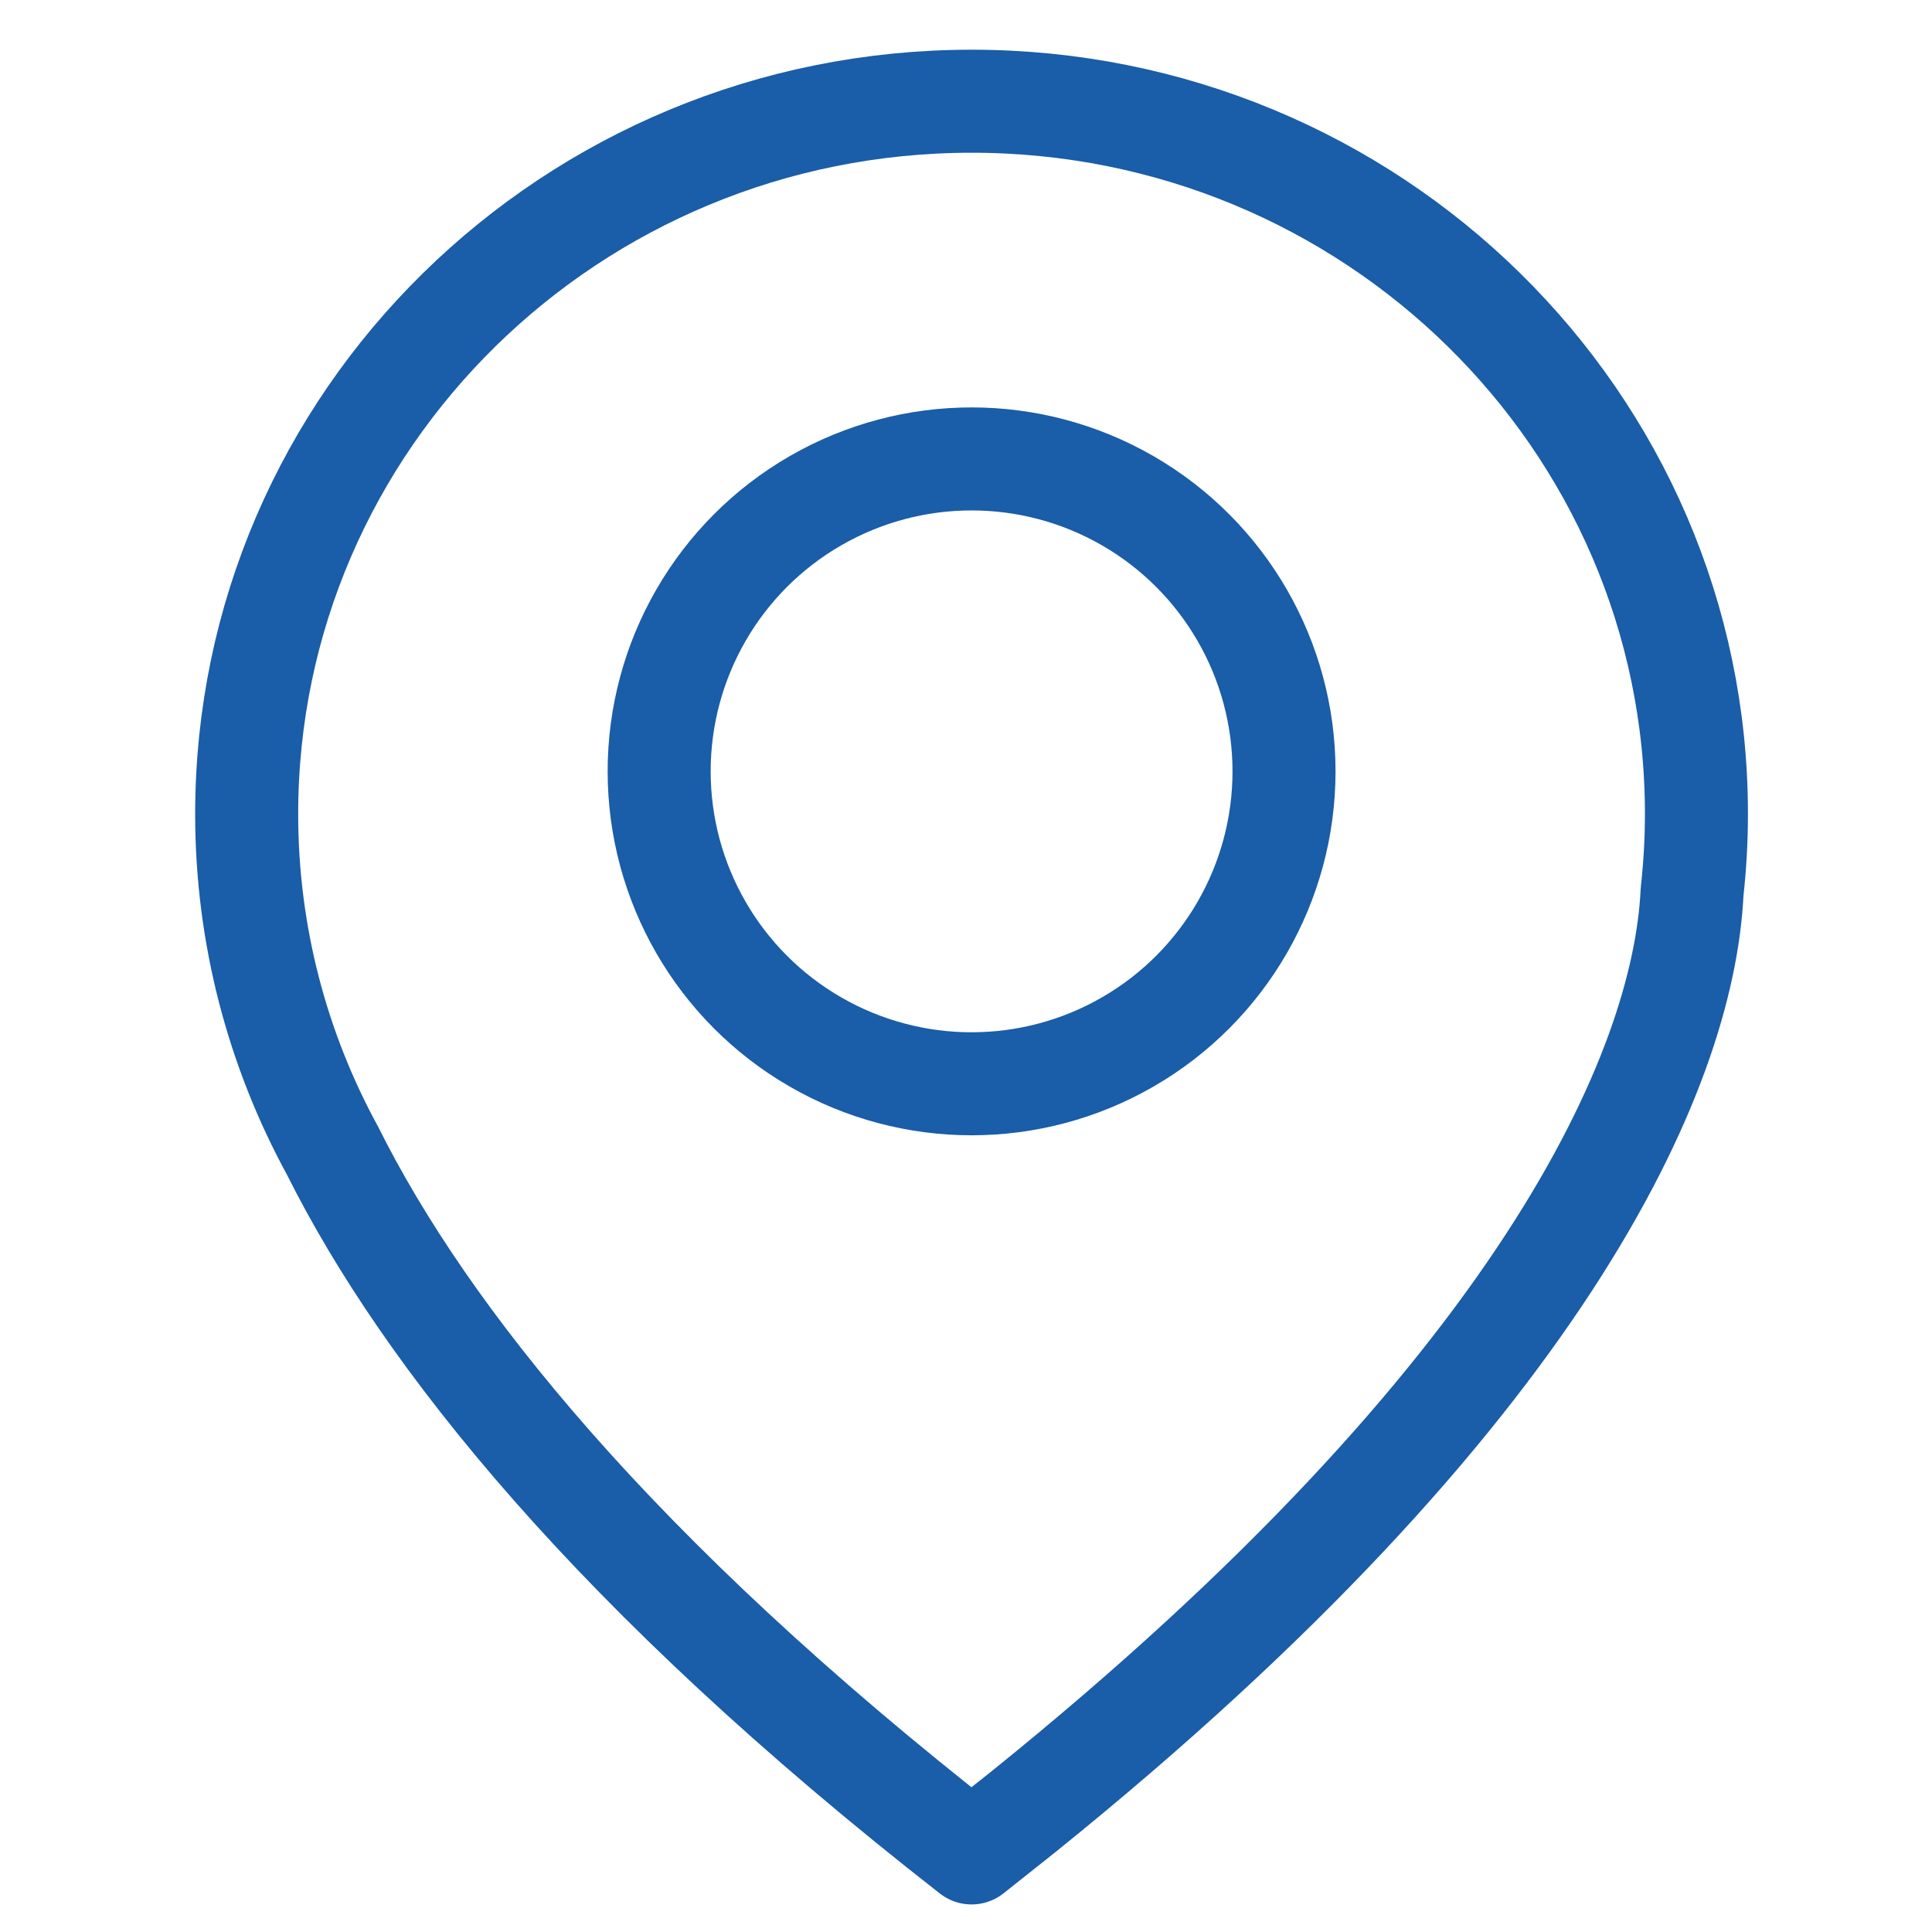 <svg width="28" height="28" viewBox="0 0 28 28" fill="none" xmlns="http://www.w3.org/2000/svg">
<path d="M14.081 1.467C19.882 1.467 24.586 6.092 24.586 11.797C24.586 12.179 24.564 12.555 24.523 12.926C24.399 15.53 22.346 20.196 14.84 26.251L14.081 26.854C8.894 22.805 6.156 19.35 4.821 16.68C4.027 15.226 3.575 13.564 3.575 11.797C3.575 6.092 8.279 1.467 14.081 1.467Z" stroke="#1A5DA8" stroke-width="1.493" stroke-linejoin="round"/>
<circle cx="14.081" cy="11.179" r="4.528" stroke="#1A5DA8" stroke-width="1.493"/>
</svg>
